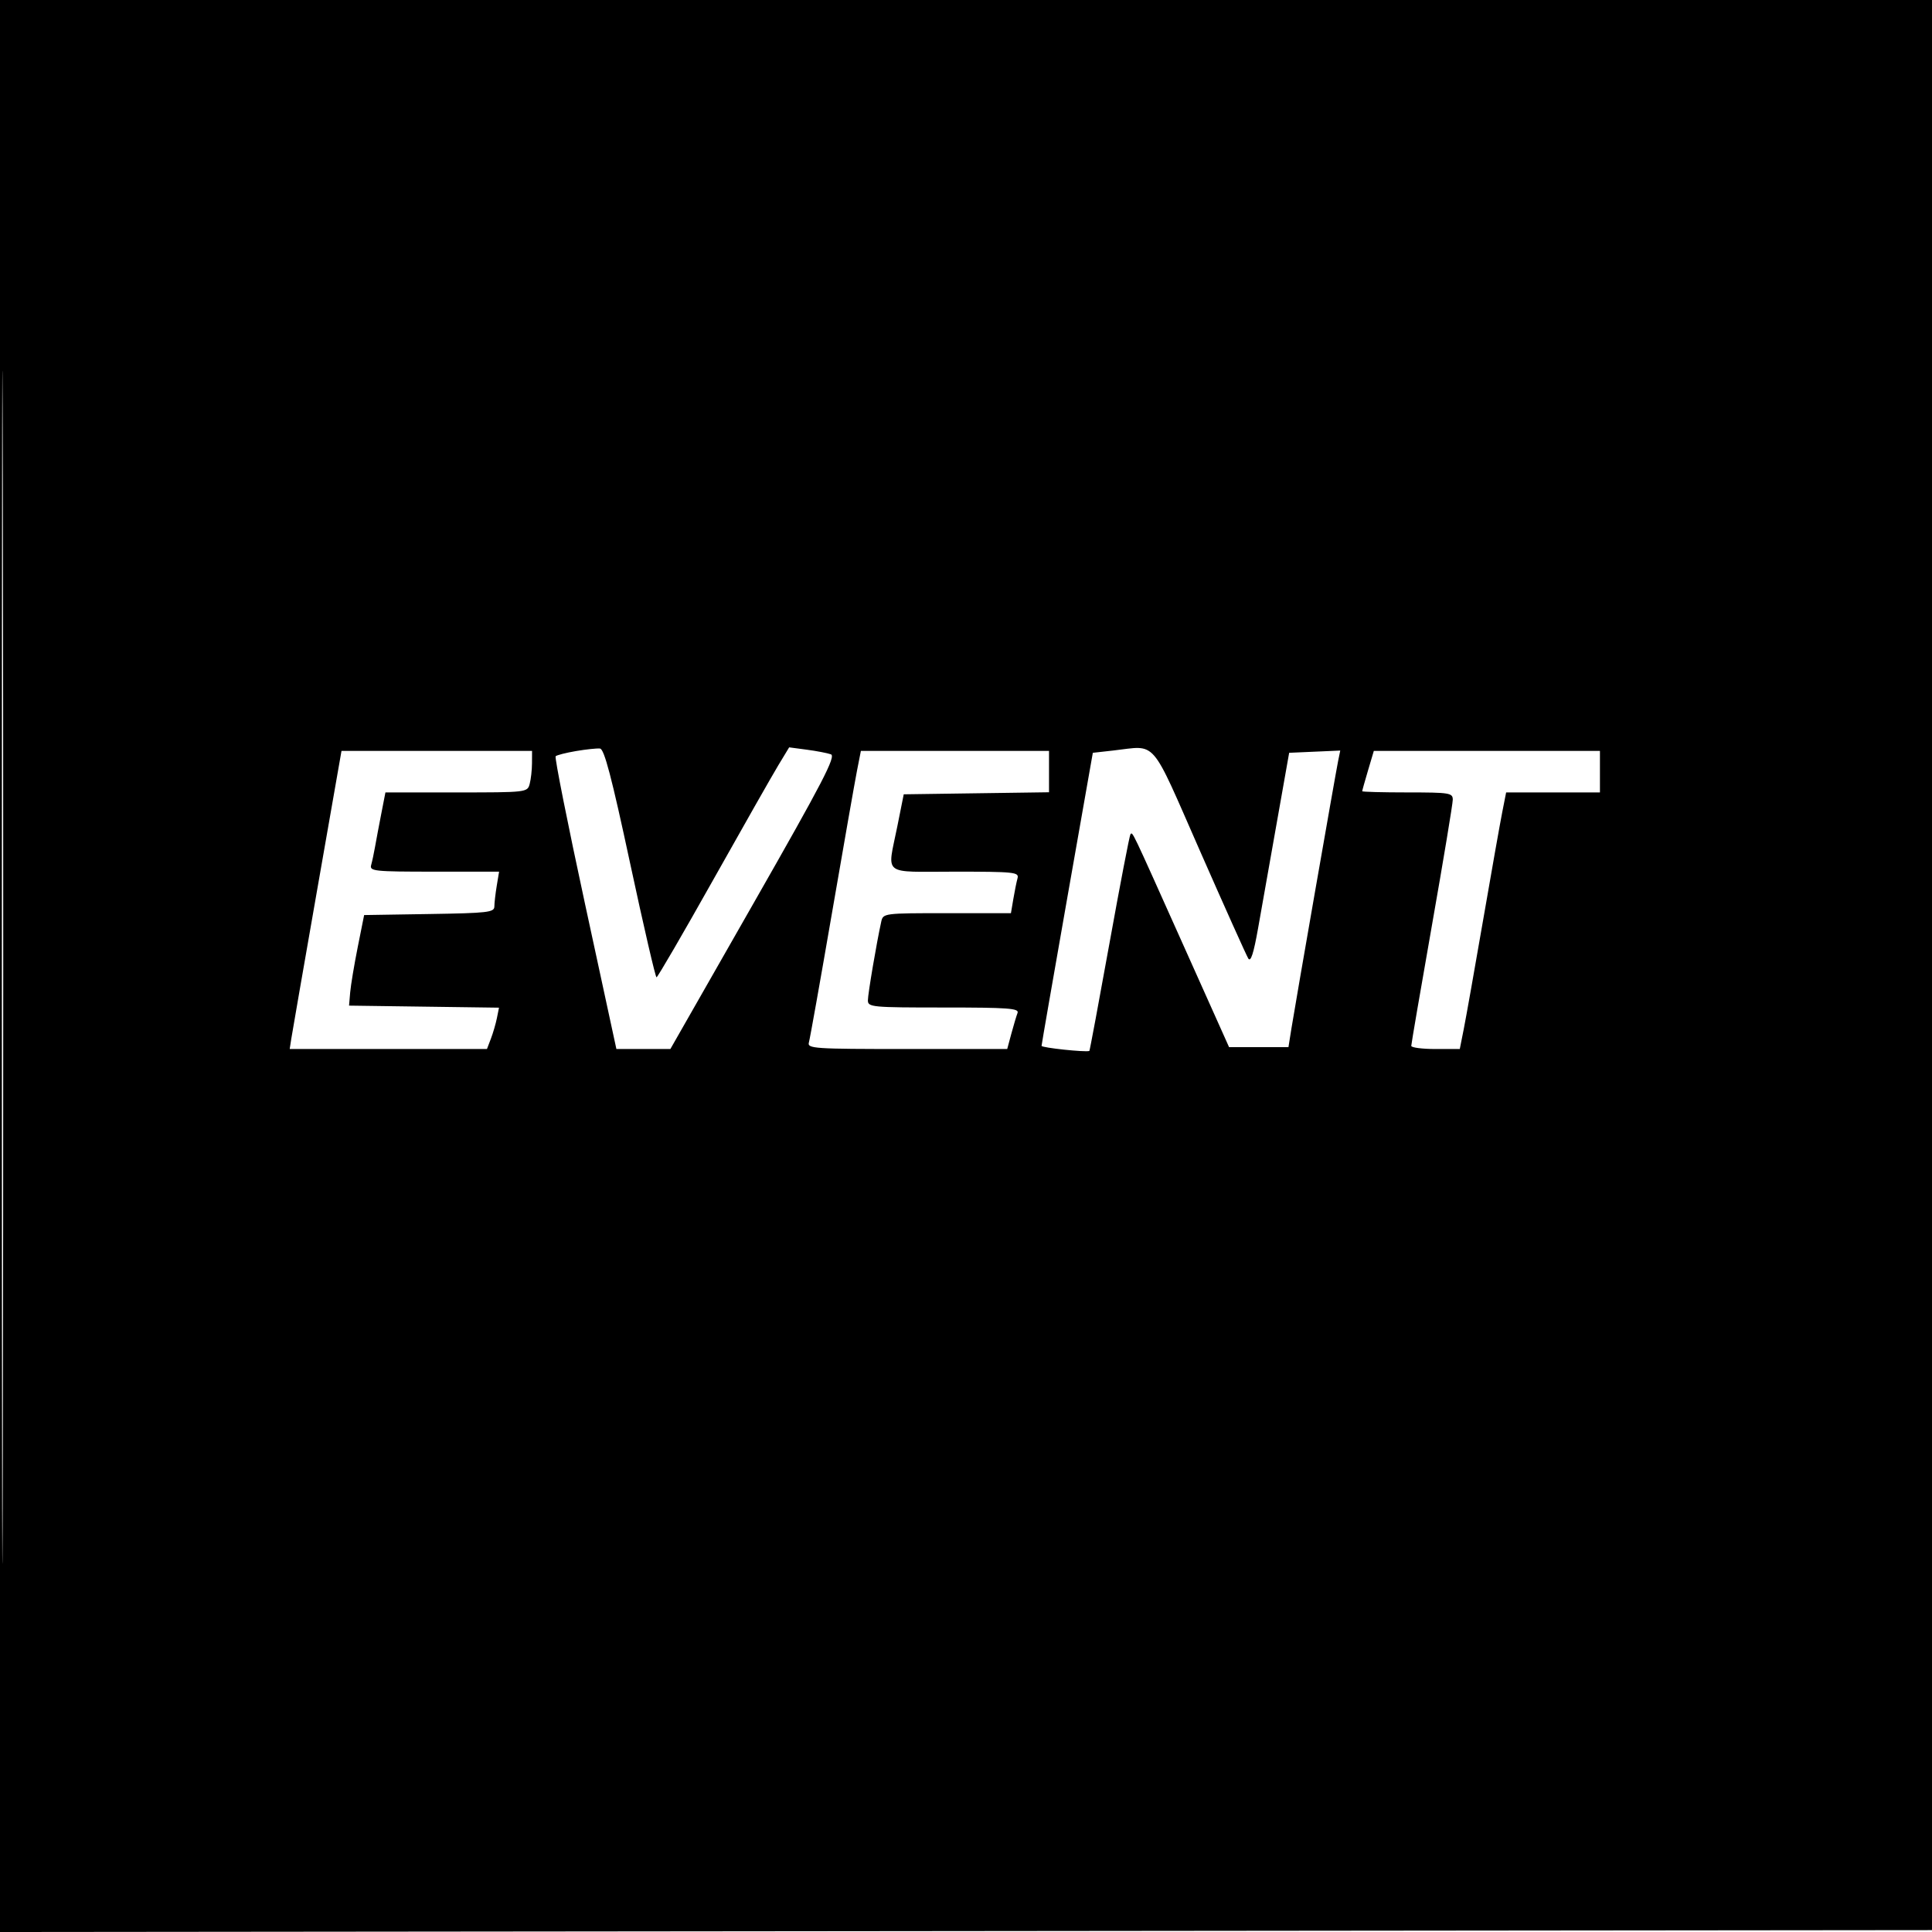 <svg xmlns="http://www.w3.org/2000/svg" width="512" height="512" viewBox="0 0 512 512" version="1.1">
	<path d="M 0 256.002 L 0 512.004 256.250 511.752 L 512.500 511.500 512.752 255.750 L 513.004 0 256.502 0 L 0 0 0 256.002 M 0.492 256.500 C 0.492 397.300, 0.608 454.751, 0.750 384.170 C 0.892 313.588, 0.892 198.388, 0.750 128.170 C 0.608 57.951, 0.492 115.700, 0.492 256.500 M 152.652 199.038 C 149.986 199.491, 147.555 200.112, 147.249 200.417 C 146.944 200.723, 150.442 218.304, 155.023 239.486 L 163.351 278 170.504 278 L 177.656 278 199.769 239.250 C 218.076 207.171, 221.591 200.397, 220.191 199.899 C 219.261 199.568, 216.393 199.018, 213.818 198.677 L 209.136 198.057 206.279 202.778 C 204.708 205.375, 196.915 219.087, 188.961 233.249 C 181.008 247.411, 174.268 258.998, 173.985 258.999 C 173.702 259, 170.552 245.393, 166.985 228.763 C 162.080 205.890, 160.135 198.487, 159 198.370 C 158.175 198.284, 155.319 198.585, 152.652 199.038 M 295.055 198.891 L 289.610 199.500 282.829 238 C 279.099 259.175, 276.036 276.798, 276.023 277.161 C 276.006 277.654, 287.570 278.891, 288.691 278.516 C 288.795 278.481, 291.194 265.639, 294.022 249.978 C 296.849 234.318, 299.350 221.316, 299.581 221.086 C 300.191 220.475, 299.587 219.211, 313.163 249.500 L 325.714 277.500 333.584 277.500 L 341.454 277.500 342.251 272.500 C 343.321 265.792, 353.892 205.241, 354.611 201.702 L 355.180 198.905 348.411 199.202 L 341.641 199.500 338.365 218 C 336.563 228.175, 334.331 240.775, 333.405 246 C 332.215 252.715, 331.452 255.060, 330.800 254 C 330.293 253.175, 324.534 240.350, 318.004 225.500 C 304.646 195.124, 306.765 197.582, 295.055 198.891 M 84.063 235.751 C 80.523 255.963, 77.435 273.738, 77.200 275.250 L 76.773 278 102.911 278 L 129.050 278 130.098 275.250 C 130.674 273.738, 131.392 271.272, 131.693 269.772 L 132.241 267.043 112.371 266.772 L 92.500 266.500 92.801 263 C 92.967 261.075, 93.867 255.675, 94.801 251 L 96.500 242.500 113.750 242.226 C 129.311 241.980, 131.001 241.784, 131.011 240.226 C 131.017 239.277, 131.301 236.813, 131.642 234.750 L 132.262 231 115.063 231 C 99.163 231, 97.902 230.868, 98.358 229.250 C 98.629 228.287, 99.087 226.150, 99.376 224.500 C 99.665 222.850, 100.405 218.912, 101.022 215.750 L 102.142 210 120.954 210 C 139.618 210, 139.771 209.982, 140.370 207.750 C 140.701 206.512, 140.979 204.037, 140.986 202.250 L 141 199 115.750 199.001 L 90.500 199.002 84.063 235.751 M 227.111 204.250 C 226.544 207.137, 223.558 224.125, 220.475 242 C 217.393 259.875, 214.645 275.288, 214.368 276.250 C 213.898 277.885, 215.604 278, 240.394 278 L 266.923 278 268.017 273.937 C 268.619 271.703, 269.359 269.228, 269.662 268.437 C 270.131 267.217, 267.180 267, 250.107 267 C 231.059 267, 230 266.901, 230 265.110 C 230 263.404, 232.299 249.857, 233.540 244.250 C 234.033 242.025, 234.225 242, 250.974 242 L 267.909 242 268.542 238.250 C 268.890 236.188, 269.391 233.713, 269.655 232.750 C 270.098 231.133, 268.838 231, 253.067 231 C 233.425 231, 235.127 232.338, 237.798 219 L 239.500 210.500 258.750 210.228 L 278 209.957 278 204.478 L 278 199 253.071 199 L 228.142 199 227.111 204.250 M 362.539 204.182 C 361.692 207.031, 361 209.506, 361 209.682 C 361 209.857, 366.400 210, 373 210 C 384.177 210, 385 210.132, 385 211.925 C 385 212.984, 382.525 227.908, 379.500 245.090 C 376.475 262.272, 374 276.706, 374 277.165 C 374 277.624, 376.893 278, 380.429 278 L 386.858 278 387.904 272.750 C 388.479 269.863, 390.777 256.925, 393.011 244 C 395.244 231.075, 397.537 218.137, 398.107 215.250 L 399.142 210 411.571 210 L 424 210 424 204.500 L 424 199 394.039 199 L 364.077 199 362.539 204.182" stroke="none" fill="black" fill-rule="evenodd"/>
</svg>